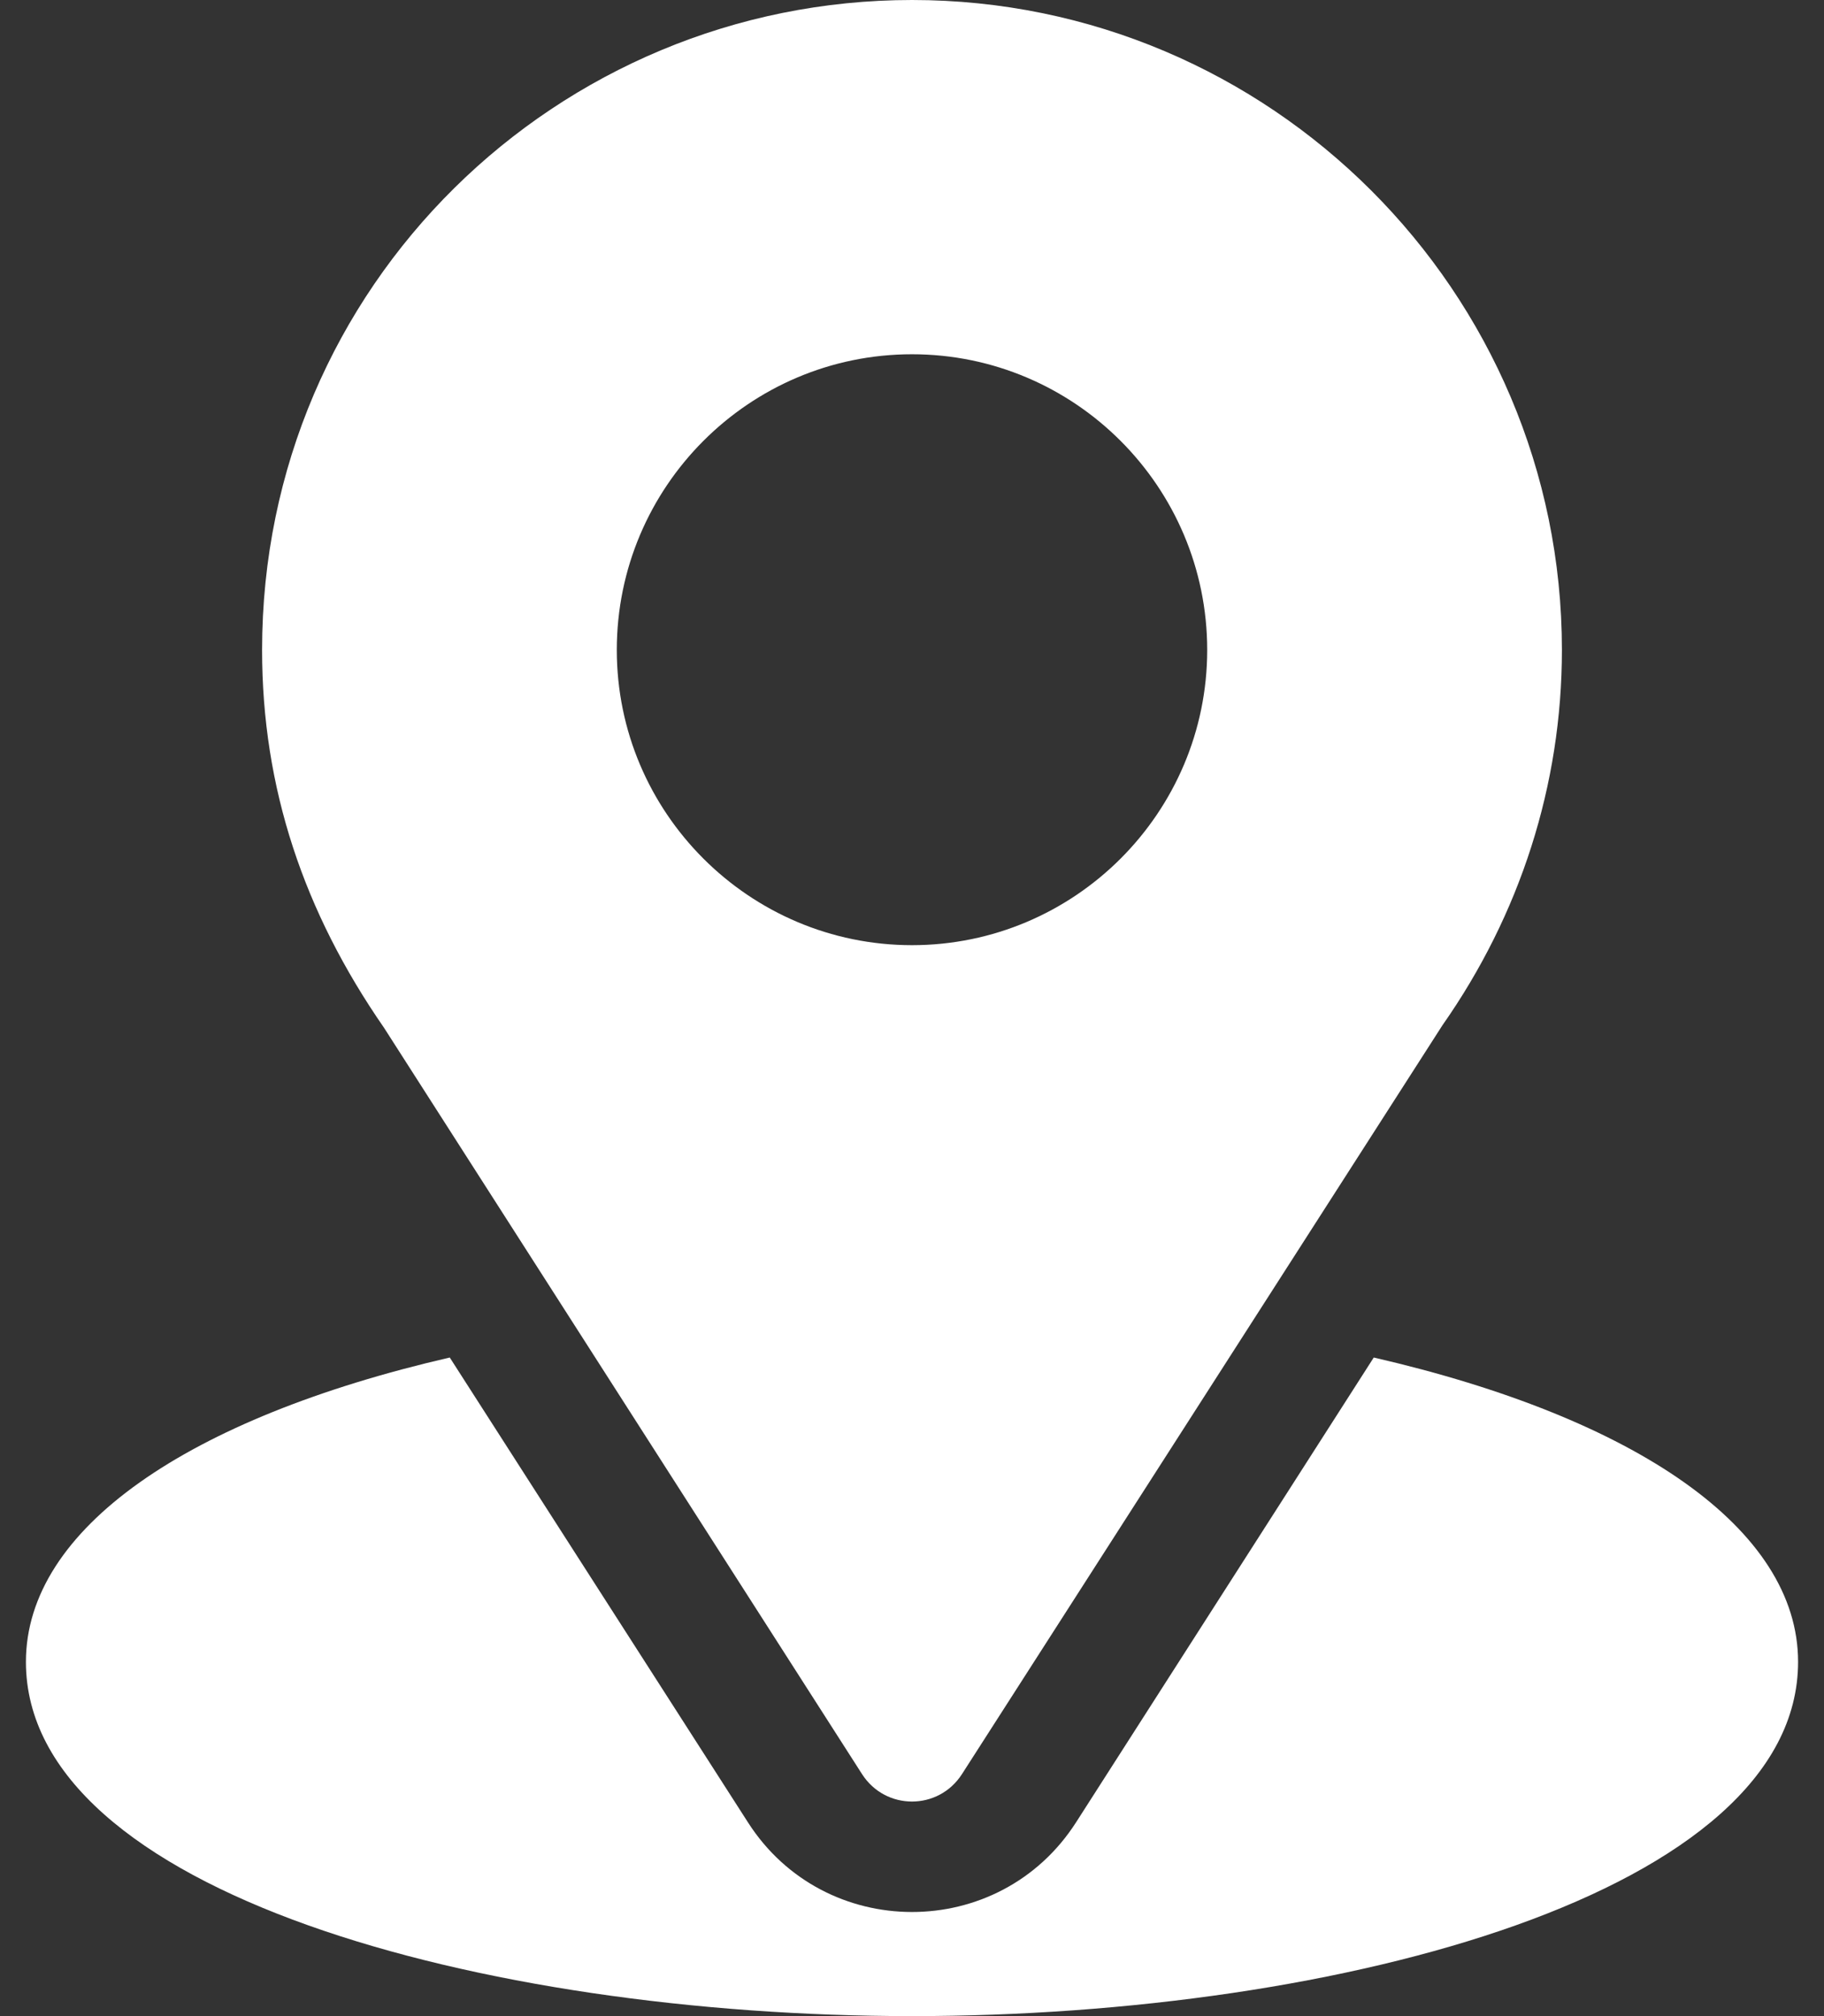 <svg version="1.2" baseProfile="tiny-ps" xmlns="http://www.w3.org/2000/svg" viewBox="0 0 38 42" width="38" height="42">
                      <rect x="0" y="0" width="38" height="42" fill="#333333" stroke="none"/>
                      <title>Layer</title>
                      <style>
                        tspan { white-space:pre }
                        .shp0 { fill: #ffffff }
                      </style>
                      <g id="Layer">
                        <path id="Layer" fill-rule="evenodd" class="shp0" d="M37.46 34.62C37.46 39.41 27.95 42 19 42C10.05 42 0.54 39.41 0.54 34.62C0.54 31.85 3.91 29.54 9.37 28.28L15.58 37.96C17.17 40.45 20.82 40.46 22.42 37.96L28.62 28.28C34.09 29.54 37.46 31.85 37.46 34.62ZM32.54 13.54C32.54 16.35 31.67 19.05 30.05 21.36L20.04 36.96C19.55 37.72 18.45 37.72 17.96 36.96L8 21.41C6.33 19 5.46 16.42 5.46 13.54C5.46 5.94 11.62 0 19 0C26.46 0 32.54 6.07 32.54 13.54ZM25.15 13.54C25.15 10.14 22.39 7.38 19 7.38C15.61 7.38 12.85 10.14 12.85 13.54C12.85 16.93 15.61 19.69 19 19.69C22.39 19.69 25.15 16.93 25.15 13.54Z" />
                      </g>
                    </svg>